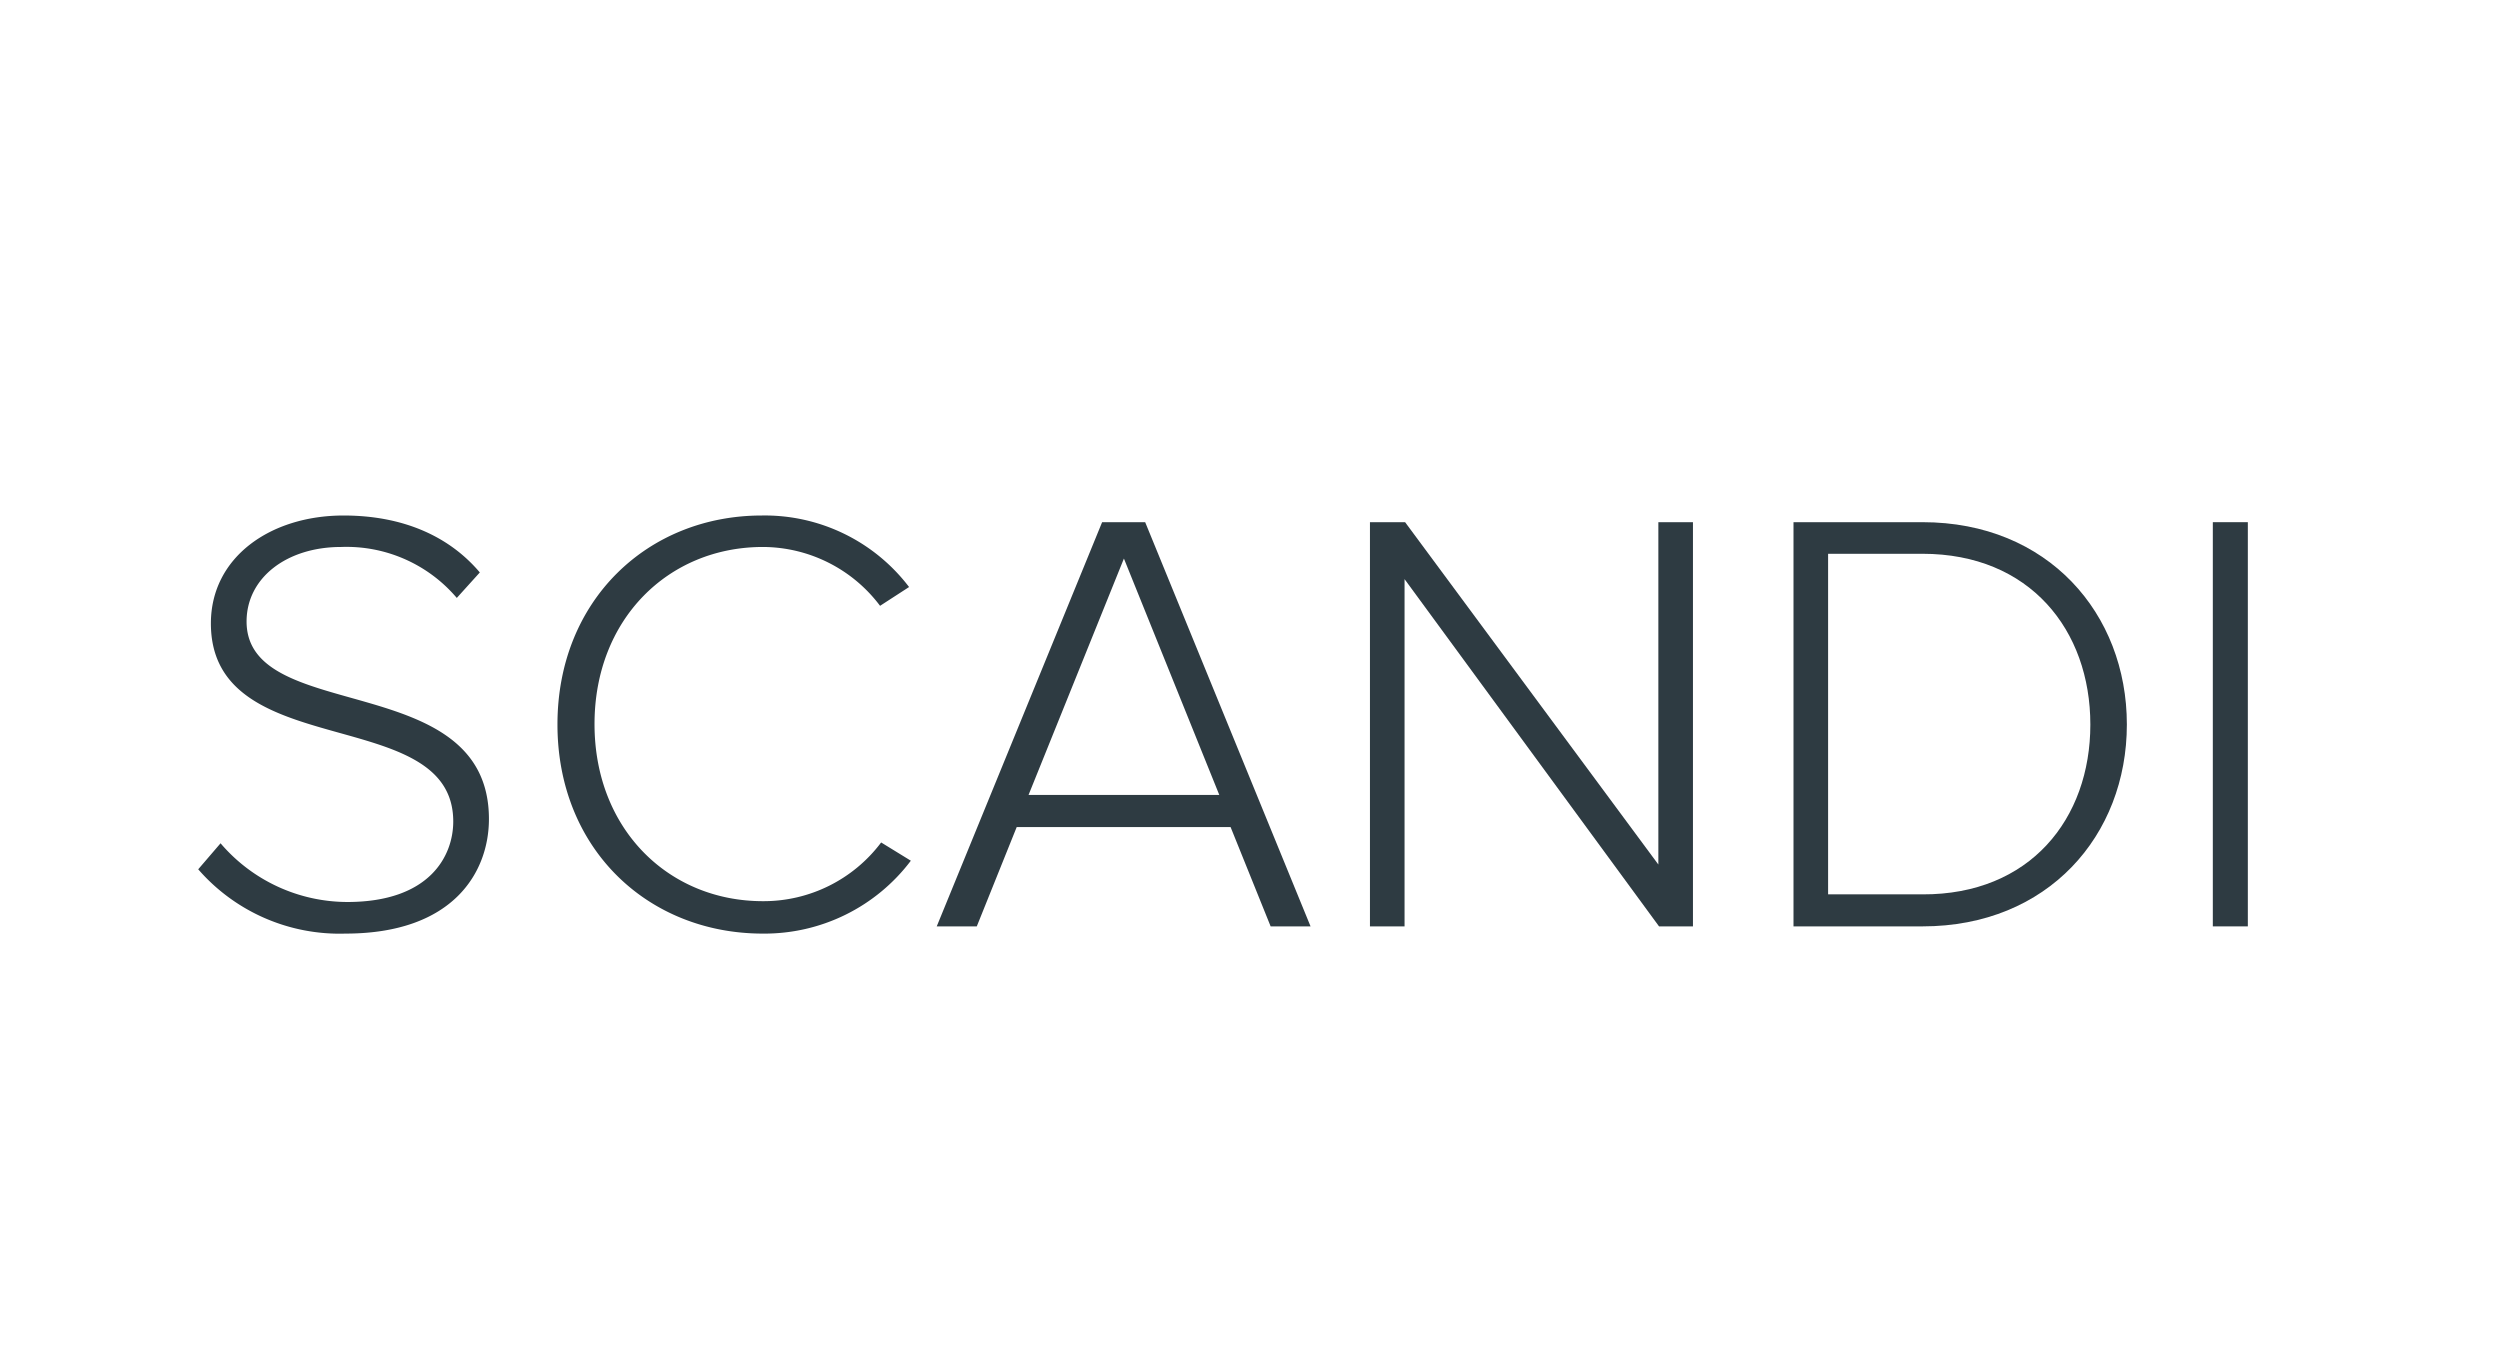 <svg xmlns="http://www.w3.org/2000/svg" width="183.51" height="99.43" viewBox="0 0 183.51 99.43">
  <g id="scandi" transform="translate(-65)">
    <g id="Layer_1" data-name="Layer 1">
      <g id="Group_29" data-name="Group 29">
        <rect id="Rectangle_13" data-name="Rectangle 13" width="183.51" height="99.43" transform="translate(65)" fill="none"/>
        <g id="Group_28" data-name="Group 28">
          <path id="Path_118" data-name="Path 118" d="M79.55,63.81l1.64-1.91a12.26,12.26,0,0,0,9.3,4.31c6.05,0,7.78-3.38,7.78-5.91,0-8.72-17.79-4.18-17.79-14.54,0-4.85,4.36-7.92,9.74-7.92,4.4,0,7.78,1.55,10,4.18l-1.69,1.87a10.62,10.62,0,0,0-8.49-3.74c-4,0-6.94,2.27-6.94,5.47,0,7.61,17.79,3.43,17.79,14.5,0,3.83-2.54,8.41-10.54,8.41a13.75,13.75,0,0,1-10.8-4.72Z" fill="#2e3b42"/>
          <path id="Path_119" data-name="Path 119" d="M105.92,53.18c0-9.12,6.63-15.34,15-15.34a13.31,13.31,0,0,1,10.81,5.25l-2.13,1.38a10.8,10.8,0,0,0-8.6-4.32c-6.93,0-12.36,5.29-12.36,13s5.43,13,12.36,13a10.79,10.79,0,0,0,8.68-4.31l2.18,1.34A13.47,13.47,0,0,1,121,68.53C112.55,68.53,105.92,62.3,105.92,53.18Z" fill="#2e3b42"/>
          <path id="Path_120" data-name="Path 120" d="M158.27,68l-2.94-7.29h-15.7L136.7,68h-2.94L145.9,38.33h3.16L161.2,68ZM147.5,41l-7,17.35h14Z" fill="#2e3b42"/>
          <path id="Path_121" data-name="Path 121" d="M186.78,68,168.1,42.51V68h-2.54V38.33h2.58l18.59,25.13V38.33h2.54V68Z" fill="#2e3b42"/>
          <path id="Path_122" data-name="Path 122" d="M196.65,68V38.33h9.47c9.21,0,15,6.71,15,14.85S215.33,68,206.12,68Zm21.79-14.81c0-6.94-4.44-12.54-12.32-12.54h-6.93v25h6.93c7.88.03,12.32-5.53,12.32-12.47Z" fill="#2e3b42"/>
          <path id="Path_123" data-name="Path 123" d="M227.43,68V38.33H230V68Z" fill="#2e3b42"/>
        </g>
      </g>
    </g>
  </g>
</svg>
